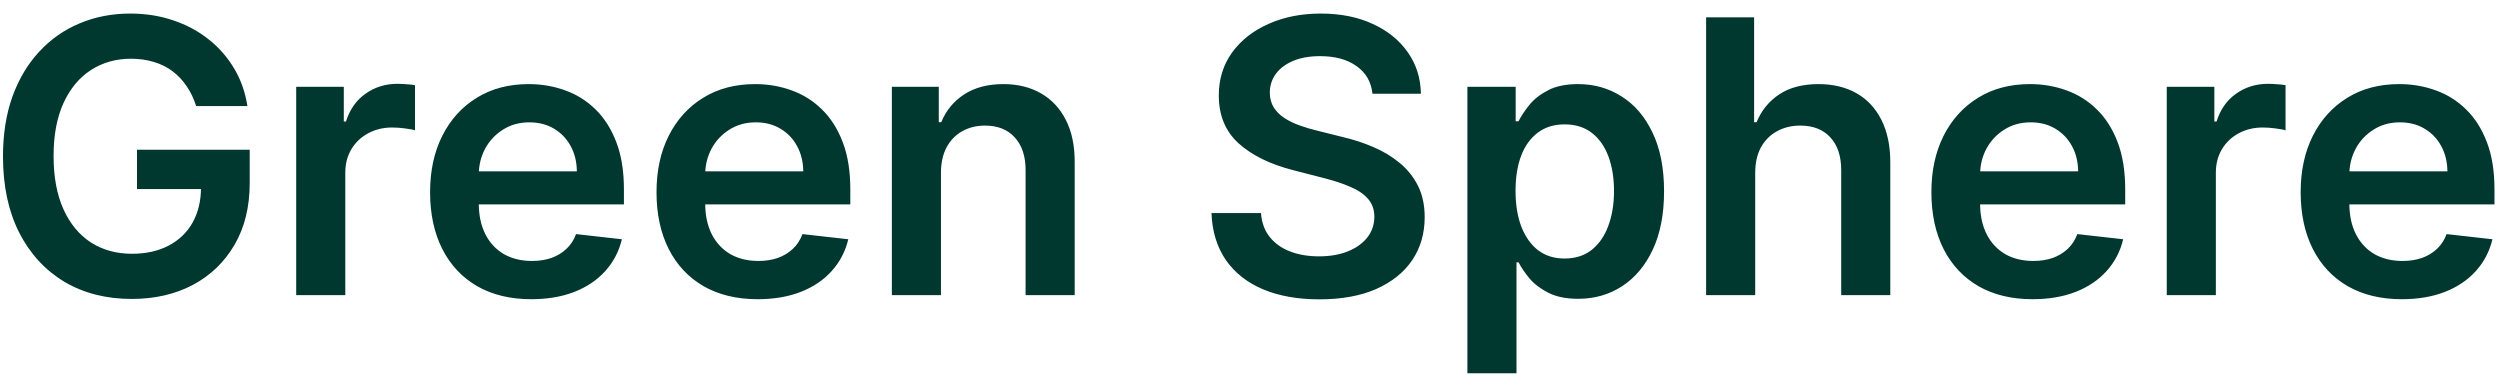 <svg width="144" height="22" viewBox="0 0 144 22" fill="none" xmlns="http://www.w3.org/2000/svg">
<path d="M11.297 6.109C11.167 5.688 10.987 5.31 10.758 4.977C10.534 4.638 10.263 4.349 9.945 4.109C9.633 3.87 9.273 3.69 8.867 3.57C8.461 3.445 8.018 3.383 7.539 3.383C6.68 3.383 5.914 3.599 5.242 4.031C4.57 4.464 4.042 5.099 3.656 5.938C3.276 6.771 3.086 7.786 3.086 8.984C3.086 10.193 3.276 11.216 3.656 12.055C4.036 12.893 4.565 13.531 5.242 13.969C5.919 14.401 6.706 14.617 7.602 14.617C8.414 14.617 9.117 14.461 9.711 14.148C10.31 13.836 10.771 13.393 11.094 12.82C11.417 12.242 11.578 11.565 11.578 10.789L12.234 10.891H7.891V8.625H14.383V10.547C14.383 11.917 14.091 13.102 13.508 14.102C12.925 15.102 12.122 15.872 11.102 16.414C10.081 16.951 8.909 17.219 7.586 17.219C6.112 17.219 4.818 16.888 3.703 16.227C2.594 15.56 1.727 14.615 1.102 13.391C0.482 12.162 0.172 10.703 0.172 9.016C0.172 7.724 0.354 6.57 0.719 5.555C1.089 4.539 1.604 3.677 2.266 2.969C2.927 2.255 3.703 1.714 4.594 1.344C5.484 0.969 6.453 0.781 7.5 0.781C8.385 0.781 9.211 0.911 9.977 1.172C10.742 1.427 11.422 1.792 12.016 2.266C12.615 2.74 13.107 3.302 13.492 3.953C13.878 4.604 14.13 5.323 14.25 6.109H11.297ZM17.061 17V5H19.803V7H19.928C20.146 6.307 20.521 5.773 21.053 5.398C21.589 5.018 22.201 4.828 22.889 4.828C23.045 4.828 23.219 4.836 23.412 4.852C23.61 4.862 23.774 4.88 23.904 4.906V7.508C23.785 7.466 23.594 7.43 23.334 7.398C23.079 7.362 22.831 7.344 22.592 7.344C22.076 7.344 21.613 7.456 21.201 7.68C20.795 7.898 20.475 8.203 20.24 8.594C20.006 8.984 19.889 9.435 19.889 9.945V17H17.061ZM30.602 17.234C29.398 17.234 28.359 16.984 27.484 16.484C26.615 15.979 25.945 15.266 25.477 14.344C25.008 13.417 24.773 12.325 24.773 11.07C24.773 9.836 25.008 8.753 25.477 7.82C25.951 6.883 26.612 6.154 27.461 5.633C28.31 5.107 29.307 4.844 30.453 4.844C31.193 4.844 31.891 4.964 32.547 5.203C33.208 5.438 33.792 5.802 34.297 6.297C34.807 6.792 35.208 7.422 35.5 8.188C35.792 8.948 35.938 9.854 35.938 10.906V11.773H26.102V9.867H33.227C33.221 9.326 33.104 8.844 32.875 8.422C32.646 7.995 32.325 7.659 31.914 7.414C31.508 7.169 31.034 7.047 30.492 7.047C29.914 7.047 29.406 7.188 28.969 7.469C28.531 7.745 28.19 8.109 27.945 8.562C27.706 9.01 27.583 9.503 27.578 10.039V11.703C27.578 12.401 27.706 13 27.961 13.5C28.216 13.995 28.573 14.375 29.031 14.641C29.49 14.901 30.026 15.031 30.641 15.031C31.052 15.031 31.424 14.974 31.758 14.859C32.091 14.74 32.38 14.565 32.625 14.336C32.87 14.107 33.055 13.823 33.18 13.484L35.82 13.781C35.654 14.479 35.336 15.088 34.867 15.609C34.404 16.125 33.81 16.526 33.086 16.812C32.362 17.094 31.534 17.234 30.602 17.234ZM43.643 17.234C42.44 17.234 41.4 16.984 40.525 16.484C39.656 15.979 38.986 15.266 38.518 14.344C38.049 13.417 37.815 12.325 37.815 11.07C37.815 9.836 38.049 8.753 38.518 7.82C38.992 6.883 39.653 6.154 40.502 5.633C41.351 5.107 42.348 4.844 43.494 4.844C44.234 4.844 44.932 4.964 45.588 5.203C46.249 5.438 46.833 5.802 47.338 6.297C47.848 6.792 48.249 7.422 48.541 8.188C48.833 8.948 48.978 9.854 48.978 10.906V11.773H39.143V9.867H46.268C46.262 9.326 46.145 8.844 45.916 8.422C45.687 7.995 45.367 7.659 44.955 7.414C44.549 7.169 44.075 7.047 43.533 7.047C42.955 7.047 42.447 7.188 42.01 7.469C41.572 7.745 41.231 8.109 40.986 8.562C40.747 9.01 40.624 9.503 40.619 10.039V11.703C40.619 12.401 40.747 13 41.002 13.5C41.257 13.995 41.614 14.375 42.072 14.641C42.531 14.901 43.067 15.031 43.682 15.031C44.093 15.031 44.465 14.974 44.799 14.859C45.132 14.74 45.421 14.565 45.666 14.336C45.911 14.107 46.096 13.823 46.221 13.484L48.861 13.781C48.695 14.479 48.377 15.088 47.908 15.609C47.445 16.125 46.851 16.526 46.127 16.812C45.403 17.094 44.575 17.234 43.643 17.234ZM54.199 9.969V17H51.371V5H54.074V7.039H54.215C54.491 6.367 54.931 5.833 55.535 5.438C56.145 5.042 56.897 4.844 57.793 4.844C58.621 4.844 59.342 5.021 59.957 5.375C60.577 5.729 61.056 6.242 61.395 6.914C61.738 7.586 61.908 8.401 61.902 9.359V17H59.074V9.797C59.074 8.995 58.866 8.367 58.449 7.914C58.038 7.461 57.467 7.234 56.738 7.234C56.243 7.234 55.803 7.344 55.418 7.562C55.038 7.776 54.738 8.086 54.52 8.492C54.306 8.898 54.199 9.391 54.199 9.969ZM79.055 5.398C78.982 4.716 78.674 4.185 78.133 3.805C77.596 3.424 76.898 3.234 76.039 3.234C75.435 3.234 74.917 3.326 74.484 3.508C74.052 3.69 73.721 3.938 73.492 4.25C73.263 4.562 73.146 4.919 73.141 5.32C73.141 5.654 73.216 5.943 73.367 6.188C73.523 6.432 73.734 6.641 74 6.812C74.266 6.979 74.56 7.12 74.883 7.234C75.206 7.349 75.531 7.445 75.859 7.523L77.359 7.898C77.963 8.039 78.544 8.229 79.102 8.469C79.664 8.708 80.167 9.01 80.609 9.375C81.057 9.74 81.412 10.18 81.672 10.695C81.932 11.211 82.062 11.815 82.062 12.508C82.062 13.445 81.823 14.271 81.344 14.984C80.865 15.693 80.172 16.247 79.266 16.648C78.365 17.044 77.273 17.242 75.992 17.242C74.747 17.242 73.667 17.049 72.75 16.664C71.838 16.279 71.125 15.716 70.609 14.977C70.099 14.237 69.823 13.336 69.781 12.273H72.633C72.674 12.831 72.846 13.294 73.148 13.664C73.451 14.034 73.844 14.31 74.328 14.492C74.818 14.675 75.365 14.766 75.969 14.766C76.599 14.766 77.151 14.672 77.625 14.484C78.104 14.292 78.479 14.026 78.75 13.688C79.021 13.344 79.159 12.943 79.164 12.484C79.159 12.068 79.037 11.724 78.797 11.453C78.557 11.177 78.221 10.948 77.789 10.766C77.362 10.578 76.862 10.412 76.289 10.266L74.469 9.797C73.151 9.458 72.109 8.945 71.344 8.258C70.583 7.565 70.203 6.646 70.203 5.5C70.203 4.557 70.458 3.732 70.969 3.023C71.484 2.315 72.185 1.766 73.07 1.375C73.956 0.979 74.958 0.781 76.078 0.781C77.213 0.781 78.208 0.979 79.062 1.375C79.922 1.766 80.596 2.31 81.086 3.008C81.576 3.701 81.828 4.497 81.844 5.398H79.055ZM84.522 21.5V5H87.303V6.984H87.467C87.613 6.693 87.818 6.383 88.084 6.055C88.35 5.721 88.709 5.438 89.162 5.203C89.615 4.964 90.193 4.844 90.897 4.844C91.824 4.844 92.659 5.081 93.404 5.555C94.154 6.023 94.748 6.719 95.186 7.641C95.628 8.557 95.85 9.682 95.85 11.016C95.85 12.333 95.633 13.453 95.201 14.375C94.769 15.297 94.18 16 93.436 16.484C92.691 16.969 91.847 17.211 90.904 17.211C90.217 17.211 89.647 17.096 89.193 16.867C88.74 16.638 88.376 16.362 88.1 16.039C87.829 15.711 87.618 15.401 87.467 15.109H87.35V21.5H84.522ZM87.295 11C87.295 11.776 87.404 12.456 87.623 13.039C87.847 13.622 88.167 14.078 88.584 14.406C89.006 14.729 89.516 14.891 90.115 14.891C90.74 14.891 91.264 14.724 91.686 14.391C92.107 14.052 92.425 13.591 92.639 13.008C92.857 12.419 92.967 11.75 92.967 11C92.967 10.255 92.86 9.594 92.647 9.016C92.433 8.438 92.115 7.984 91.693 7.656C91.272 7.328 90.745 7.164 90.115 7.164C89.511 7.164 88.998 7.323 88.576 7.641C88.154 7.958 87.834 8.404 87.615 8.977C87.402 9.549 87.295 10.224 87.295 11ZM101.1 9.969V17H98.272V1H101.037V7.039H101.178C101.459 6.362 101.894 5.828 102.482 5.438C103.076 5.042 103.831 4.844 104.748 4.844C105.581 4.844 106.308 5.018 106.928 5.367C107.548 5.716 108.027 6.227 108.365 6.898C108.709 7.57 108.881 8.391 108.881 9.359V17H106.053V9.797C106.053 8.99 105.844 8.362 105.428 7.914C105.016 7.461 104.438 7.234 103.693 7.234C103.193 7.234 102.745 7.344 102.35 7.562C101.959 7.776 101.652 8.086 101.428 8.492C101.209 8.898 101.1 9.391 101.1 9.969ZM117.076 17.234C115.873 17.234 114.834 16.984 113.959 16.484C113.089 15.979 112.42 15.266 111.951 14.344C111.482 13.417 111.248 12.325 111.248 11.07C111.248 9.836 111.482 8.753 111.951 7.82C112.425 6.883 113.087 6.154 113.936 5.633C114.785 5.107 115.782 4.844 116.928 4.844C117.667 4.844 118.365 4.964 119.021 5.203C119.683 5.438 120.266 5.802 120.771 6.297C121.282 6.792 121.683 7.422 121.975 8.188C122.266 8.948 122.412 9.854 122.412 10.906V11.773H112.576V9.867H119.701C119.696 9.326 119.579 8.844 119.35 8.422C119.12 7.995 118.8 7.659 118.389 7.414C117.982 7.169 117.508 7.047 116.967 7.047C116.389 7.047 115.881 7.188 115.443 7.469C115.006 7.745 114.665 8.109 114.42 8.562C114.18 9.01 114.058 9.503 114.053 10.039V11.703C114.053 12.401 114.18 13 114.436 13.5C114.691 13.995 115.048 14.375 115.506 14.641C115.964 14.901 116.501 15.031 117.115 15.031C117.527 15.031 117.899 14.974 118.232 14.859C118.566 14.74 118.855 14.565 119.1 14.336C119.344 14.107 119.529 13.823 119.654 13.484L122.295 13.781C122.128 14.479 121.811 15.088 121.342 15.609C120.878 16.125 120.285 16.526 119.561 16.812C118.837 17.094 118.008 17.234 117.076 17.234ZM124.805 17V5H127.547V7H127.672C127.891 6.307 128.266 5.773 128.797 5.398C129.333 5.018 129.945 4.828 130.633 4.828C130.789 4.828 130.964 4.836 131.156 4.852C131.354 4.862 131.518 4.88 131.648 4.906V7.508C131.529 7.466 131.339 7.43 131.078 7.398C130.823 7.362 130.576 7.344 130.336 7.344C129.82 7.344 129.357 7.456 128.945 7.68C128.539 7.898 128.219 8.203 127.984 8.594C127.75 8.984 127.633 9.435 127.633 9.945V17H124.805ZM138.346 17.234C137.143 17.234 136.104 16.984 135.229 16.484C134.359 15.979 133.689 15.266 133.221 14.344C132.752 13.417 132.518 12.325 132.518 11.07C132.518 9.836 132.752 8.753 133.221 7.82C133.695 6.883 134.356 6.154 135.205 5.633C136.054 5.107 137.051 4.844 138.197 4.844C138.937 4.844 139.635 4.964 140.291 5.203C140.952 5.438 141.536 5.802 142.041 6.297C142.551 6.792 142.952 7.422 143.244 8.188C143.536 8.948 143.682 9.854 143.682 10.906V11.773H133.846V9.867H140.971C140.965 9.326 140.848 8.844 140.619 8.422C140.39 7.995 140.07 7.659 139.658 7.414C139.252 7.169 138.778 7.047 138.236 7.047C137.658 7.047 137.15 7.188 136.713 7.469C136.275 7.745 135.934 8.109 135.689 8.562C135.45 9.01 135.327 9.503 135.322 10.039V11.703C135.322 12.401 135.45 13 135.705 13.5C135.96 13.995 136.317 14.375 136.775 14.641C137.234 14.901 137.77 15.031 138.385 15.031C138.796 15.031 139.169 14.974 139.502 14.859C139.835 14.74 140.124 14.565 140.369 14.336C140.614 14.107 140.799 13.823 140.924 13.484L143.564 13.781C143.398 14.479 143.08 15.088 142.611 15.609C142.148 16.125 141.554 16.526 140.83 16.812C140.106 17.094 139.278 17.234 138.346 17.234Z" fill="#00382F"/>
</svg>
